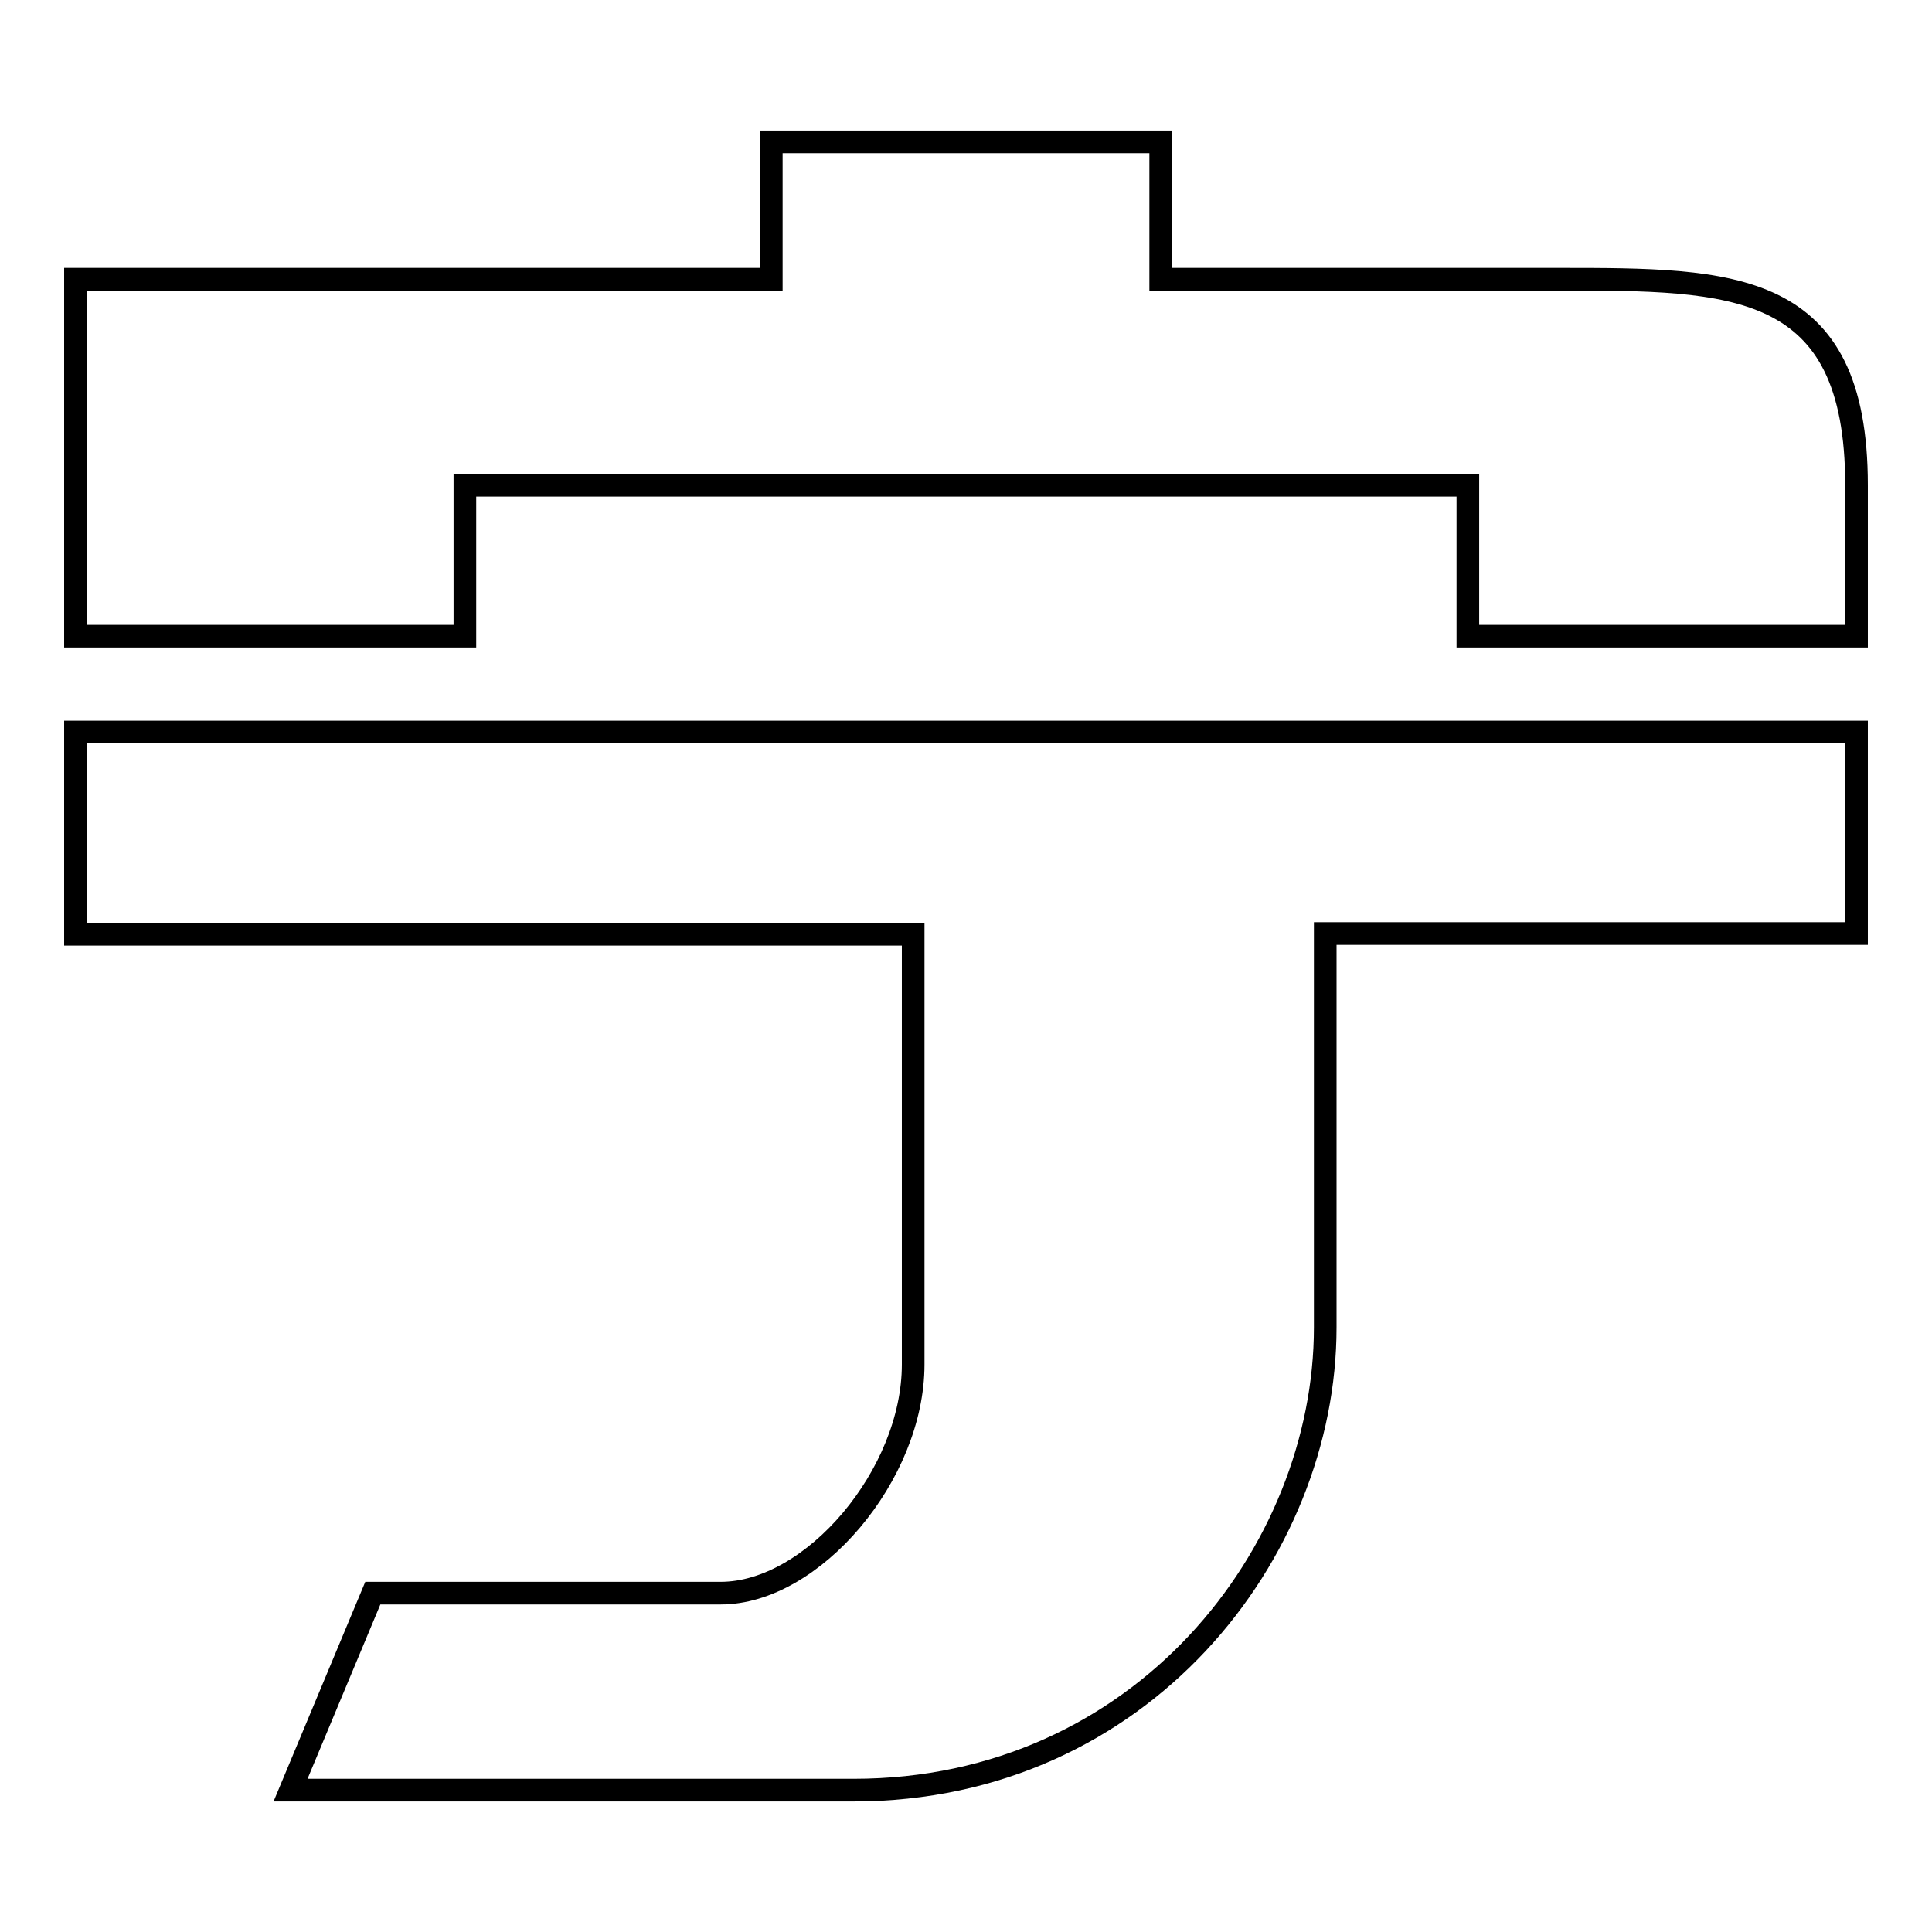 <?xml version="1.0" encoding="utf-8"?>
<!-- Svg Vector Icons : http://www.onlinewebfonts.com/icon -->
<!DOCTYPE svg PUBLIC "-//W3C//DTD SVG 1.1//EN" "http://www.w3.org/Graphics/SVG/1.1/DTD/svg11.dtd">
<svg version="1.1" xmlns="http://www.w3.org/2000/svg" xmlns:xlink="http://www.w3.org/1999/xlink" x="0px" y="0px" viewBox="0 0 256 256" enable-background="new 0 0 256 256" xml:space="preserve">
<g><g><path stroke-width="3" fill-opacity="0" stroke="#000000"  d="M206.6,37h-52.8V18.8h-51.6V37H10v47.3h51.6v-20h132.9v20H246v-20C246,37,229.6,37,206.6,37z"/><path stroke-width="3" fill-opacity="0" stroke="#000000"  d="M10,123.8h111v57c0,14.6-13.3,30.3-25.5,30.3H49.4l-10.9,26.1h74.6c38.2,0,62.5-31.5,62.5-61.3v-52.2H246V97H10V123.8z"/></g></g>
</svg>